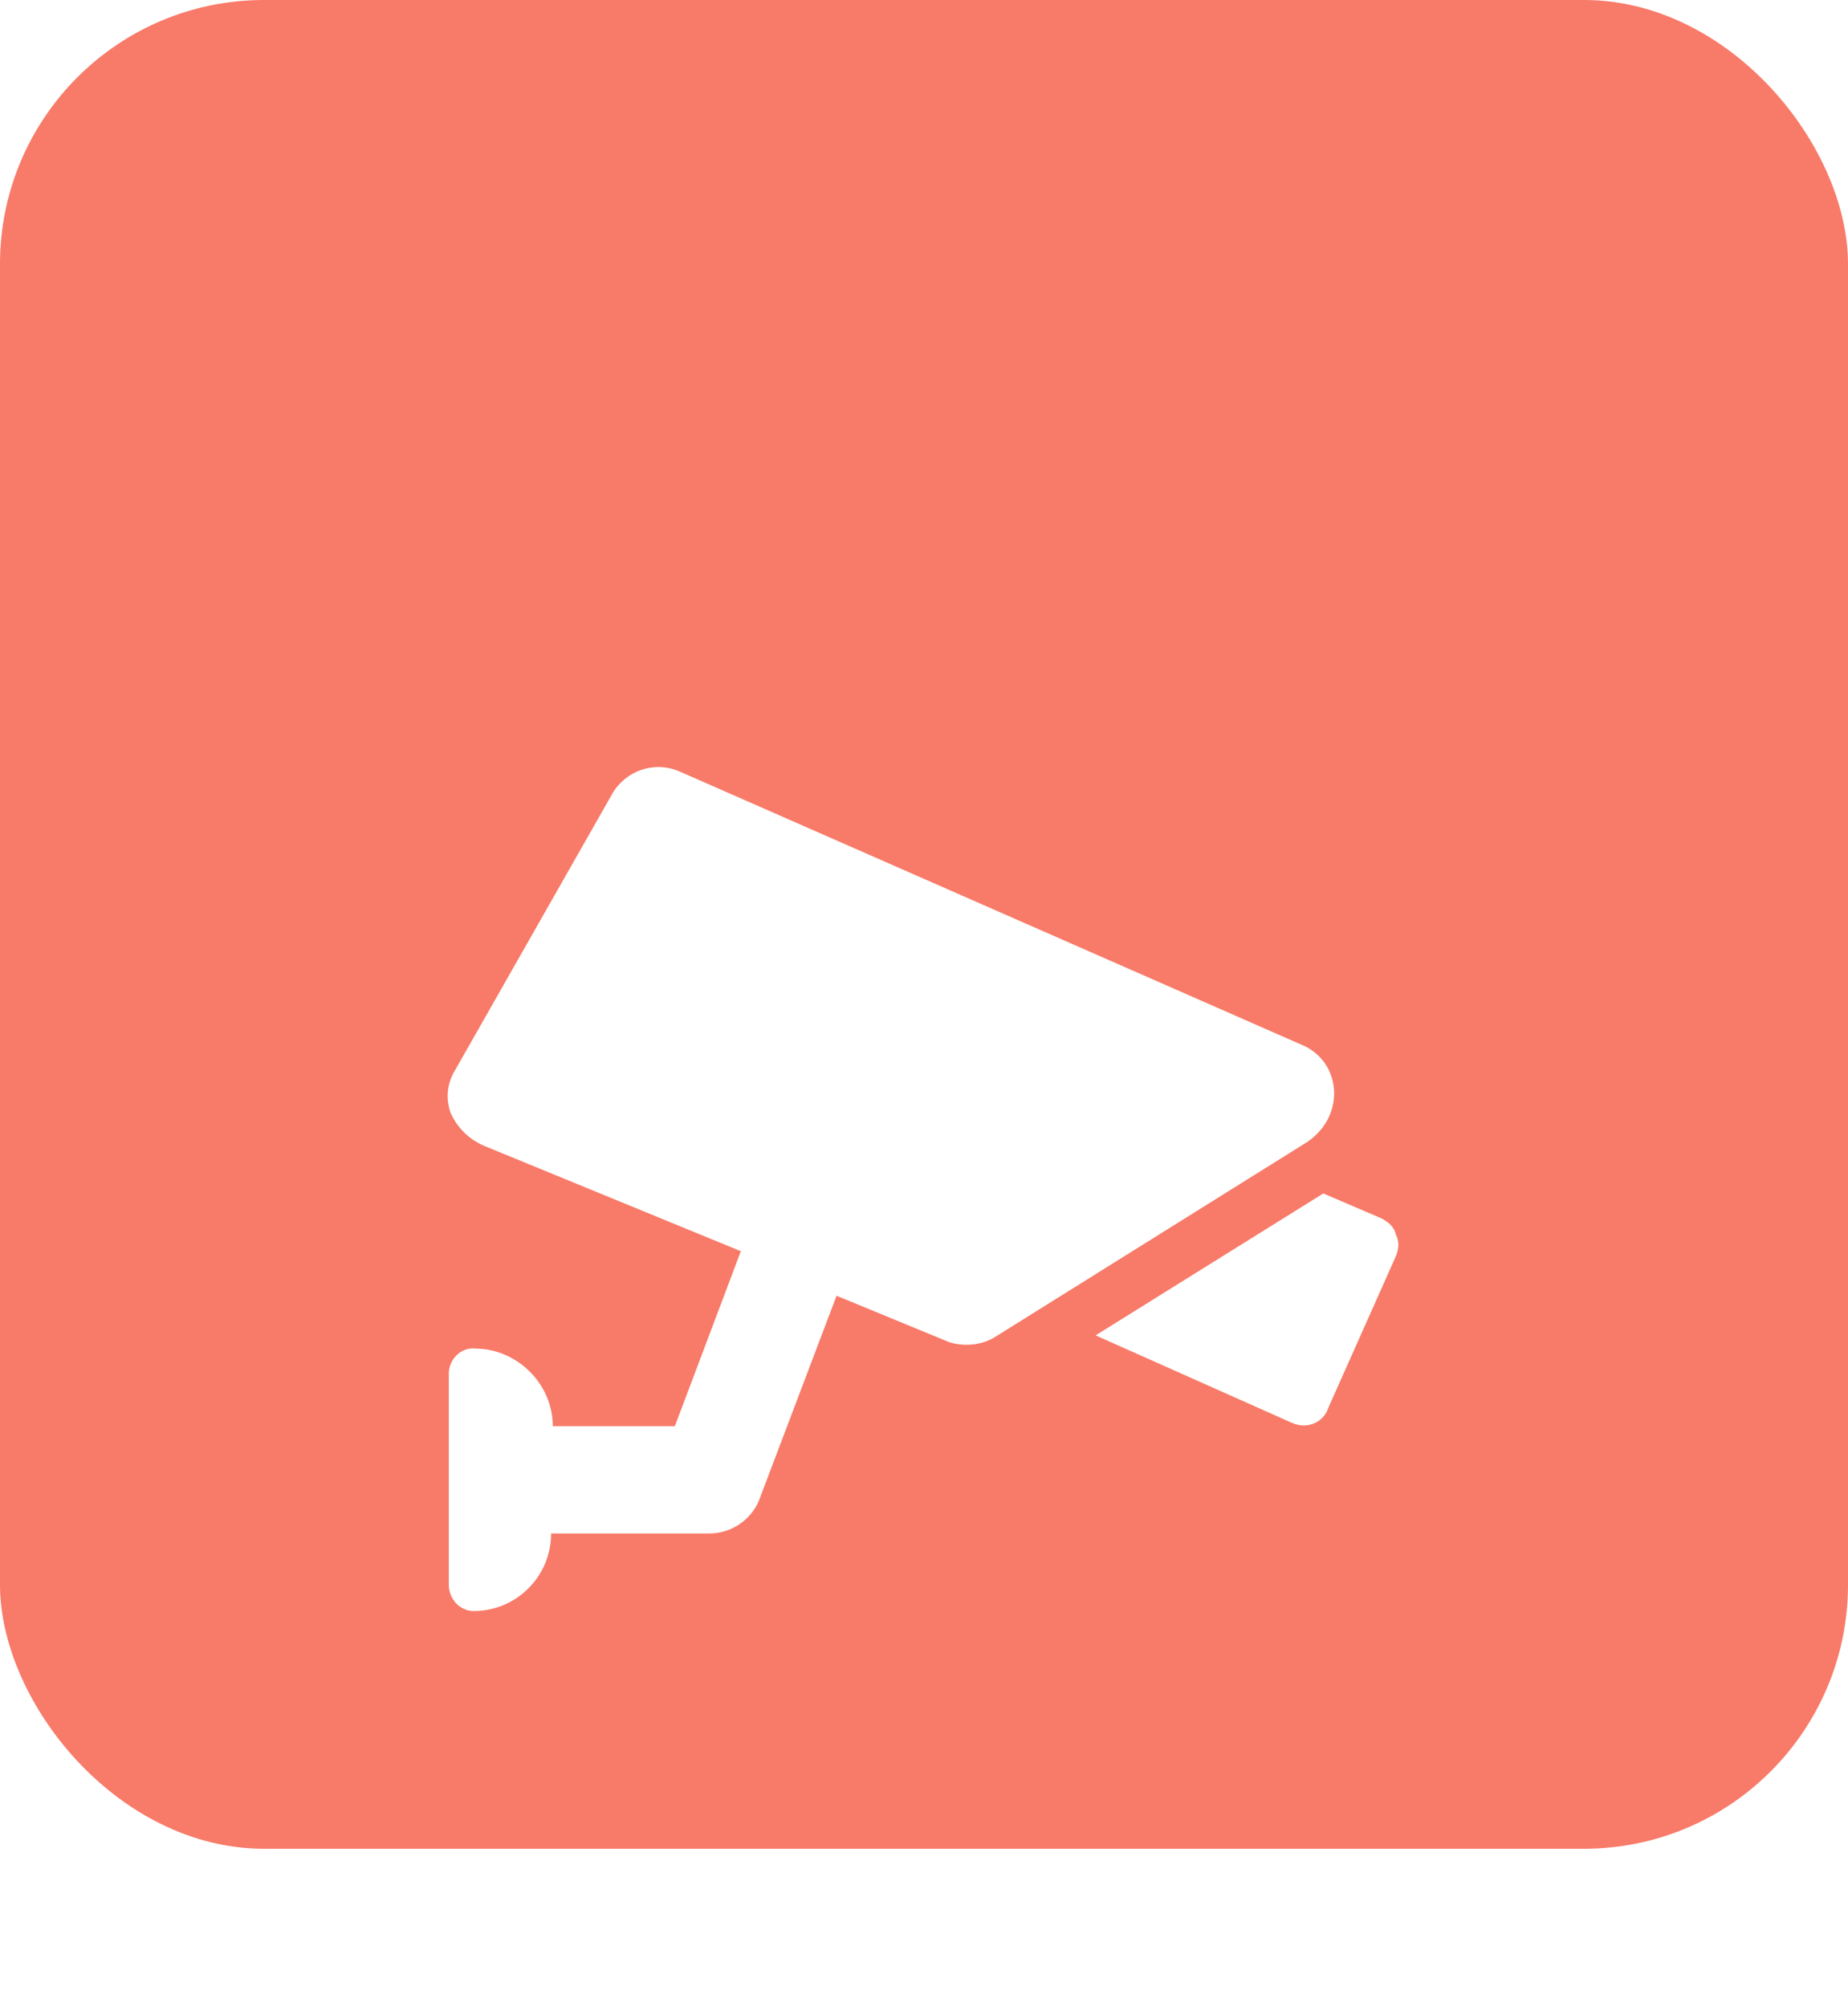 <svg width="70" height="76" viewBox="0 0 70 76" fill="none" xmlns="http://www.w3.org/2000/svg">
<rect width="70" height="70" rx="10" fill="#F87A68"/>
<g filter="url(#filter0_d_7441_159984)">
<path d="M49.312 29.562L25.688 19.188C24.75 18.812 23.688 19.188 23.188 20.062L17.25 30.5C16.938 31 16.875 31.562 17.062 32.125C17.312 32.688 17.75 33.125 18.312 33.375L28.062 37.375L25.562 44H20.938C20.938 42.375 19.562 41.062 18 41.062C17.438 41 17 41.5 17 42V50C17 50.562 17.438 51 17.938 51C19.562 51 20.875 49.688 20.875 48.062H26.875C27.688 48.062 28.438 47.562 28.75 46.812L31.688 39.062L35.938 40.812C36.5 41 37.188 40.938 37.688 40.625L49.5 33.25C51 32.25 50.812 30.188 49.312 29.562ZM52.312 36.125L50.125 35.188L41.5 40.562L48.938 43.875C49.5 44.125 50.125 43.875 50.312 43.312L52.875 37.562C53 37.25 53 37 52.875 36.75C52.812 36.438 52.562 36.25 52.312 36.125Z" fill="white"/>
</g>
<defs>
<filter id="filter0_d_7441_159984" x="0" y="10" width="70" height="70" filterUnits="userSpaceOnUse" color-interpolation-filters="sRGB">
<feFlood flood-opacity="0" result="BackgroundImageFix"/>
<feColorMatrix in="SourceAlpha" type="matrix" values="0 0 0 0 0 0 0 0 0 0 0 0 0 0 0 0 0 0 127 0" result="hardAlpha"/>
<feOffset dy="10"/>
<feGaussianBlur stdDeviation="7.5"/>
<feComposite in2="hardAlpha" operator="out"/>
<feColorMatrix type="matrix" values="0 0 0 0 0.617 0 0 0 0 0.21 0 0 0 0 0.152 0 0 0 0.8 0"/>
<feBlend mode="normal" in2="BackgroundImageFix" result="effect1_dropShadow_7441_159984"/>
<feBlend mode="normal" in="SourceGraphic" in2="effect1_dropShadow_7441_159984" result="shape"/>
</filter>
</defs>
</svg>
